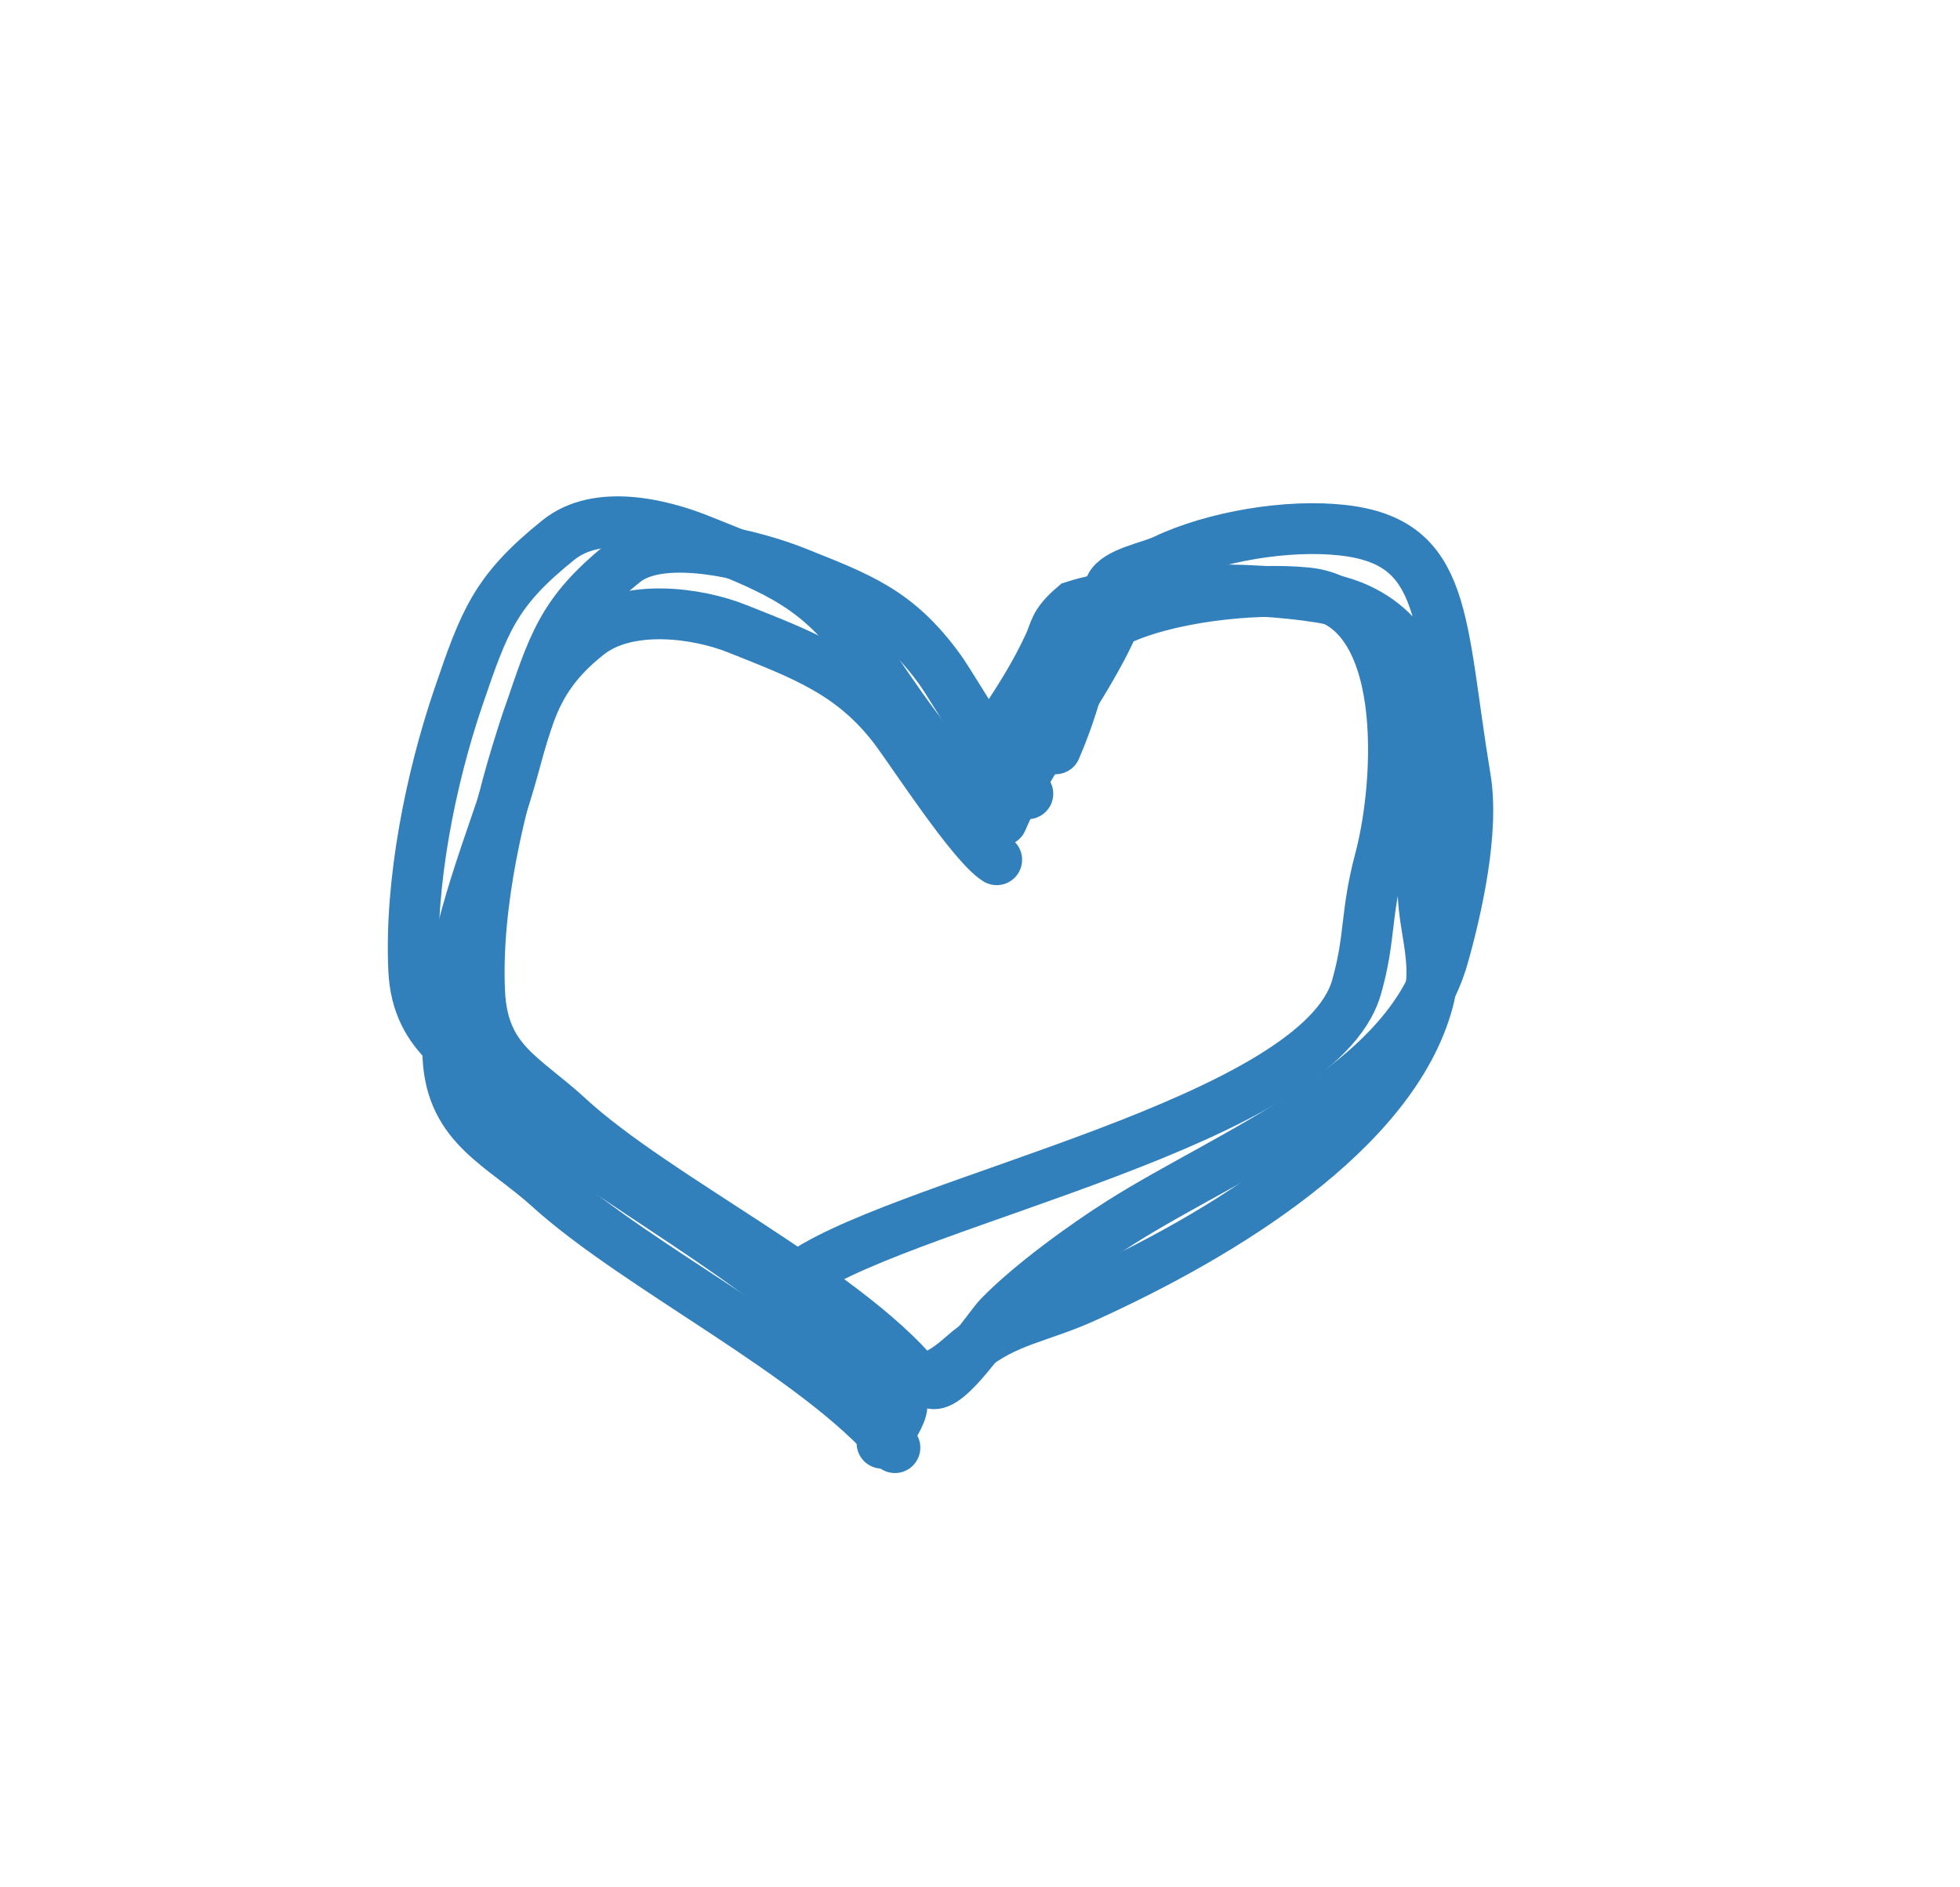 <?xml version="1.0" encoding="UTF-8"?> <svg xmlns="http://www.w3.org/2000/svg" width="27" height="26" viewBox="0 0 27 26" fill="none"><path d="M14.159 10.935C13.832 10.728 13.159 9.511 12.934 9.204C12.356 8.416 11.846 8.234 10.967 7.882C10.427 7.665 9.14 7.312 8.602 7.743C7.729 8.443 7.624 8.867 7.262 9.928C6.881 11.047 6.552 12.464 6.607 13.662C6.651 14.622 7.207 14.817 7.832 15.393C9.035 16.502 11.602 17.732 12.649 18.994" stroke="#3180BC" stroke-width="0.7" stroke-linecap="round"></path><path d="M13.73 11.844C13.395 11.634 12.572 10.367 12.34 10.057C11.746 9.264 11.054 9.021 10.155 8.661C9.603 8.44 8.65 8.311 8.104 8.74C7.219 9.435 7.259 10.094 6.897 11.155C6.515 12.274 6.107 13.37 6.171 14.571C6.223 15.533 6.919 15.776 7.561 16.358C8.795 17.477 11.252 18.67 12.328 19.943" stroke="#3180BC" stroke-width="0.7" stroke-linecap="round"></path><path d="M14.541 10.316C14.909 9.463 14.923 8.938 15.293 8.085C15.378 7.889 15.839 7.81 16.038 7.715C16.729 7.386 17.745 7.22 18.494 7.304C19.951 7.466 19.828 8.553 20.187 10.723C20.308 11.445 20.07 12.511 19.882 13.175C19.375 14.964 16.982 15.865 15.447 16.833C14.932 17.158 14.199 17.69 13.768 18.131C13.619 18.284 13.068 19.137 12.835 19.058" stroke="#3180BC" stroke-width="0.7" stroke-linecap="round"></path><path d="M13.802 11.303C14.178 10.42 14.972 9.455 15.35 8.574M15.35 8.574C15.437 8.37 15.152 8.674 15.35 8.574ZM15.35 8.574C16.038 8.226 17.262 8.092 18.002 8.167C19.44 8.313 19.295 10.768 19.009 11.843C18.805 12.61 18.882 12.914 18.687 13.6C18.159 15.446 12.604 16.517 11.072 17.535C10.558 17.876 12.608 19.398 12.175 19.858C12.025 20.017 12.601 19.351 12.372 19.274" stroke="#3180BC" stroke-width="0.7" stroke-linecap="round"></path><path d="M13.238 10.983C13.631 10.135 14.055 9.728 14.45 8.881C14.54 8.686 14.515 8.59 14.797 8.35C15.655 8.076 17.217 8.072 18.192 8.231C20.085 8.54 19.899 10.827 19.646 11.879C19.483 12.556 19.853 13.115 19.675 13.784C19.194 15.587 16.827 17.019 14.942 17.873C14.309 18.159 13.867 18.187 13.354 18.601C13.176 18.745 12.868 19.069 12.561 18.965" stroke="#3180BC" stroke-width="0.7" stroke-linecap="round"></path><path d="M13.127 10.587C12.8 10.38 12.002 9.121 11.776 8.814C11.199 8.027 10.522 7.789 9.643 7.436C9.103 7.219 8.232 7.007 7.694 7.438C6.822 8.138 6.675 8.548 6.313 9.609C5.932 10.728 5.644 12.159 5.699 13.357C5.743 14.317 6.424 14.554 7.05 15.13C8.252 16.239 10.653 17.413 11.699 18.675" stroke="#3180BC" stroke-width="0.7" stroke-linecap="round"></path></svg> 